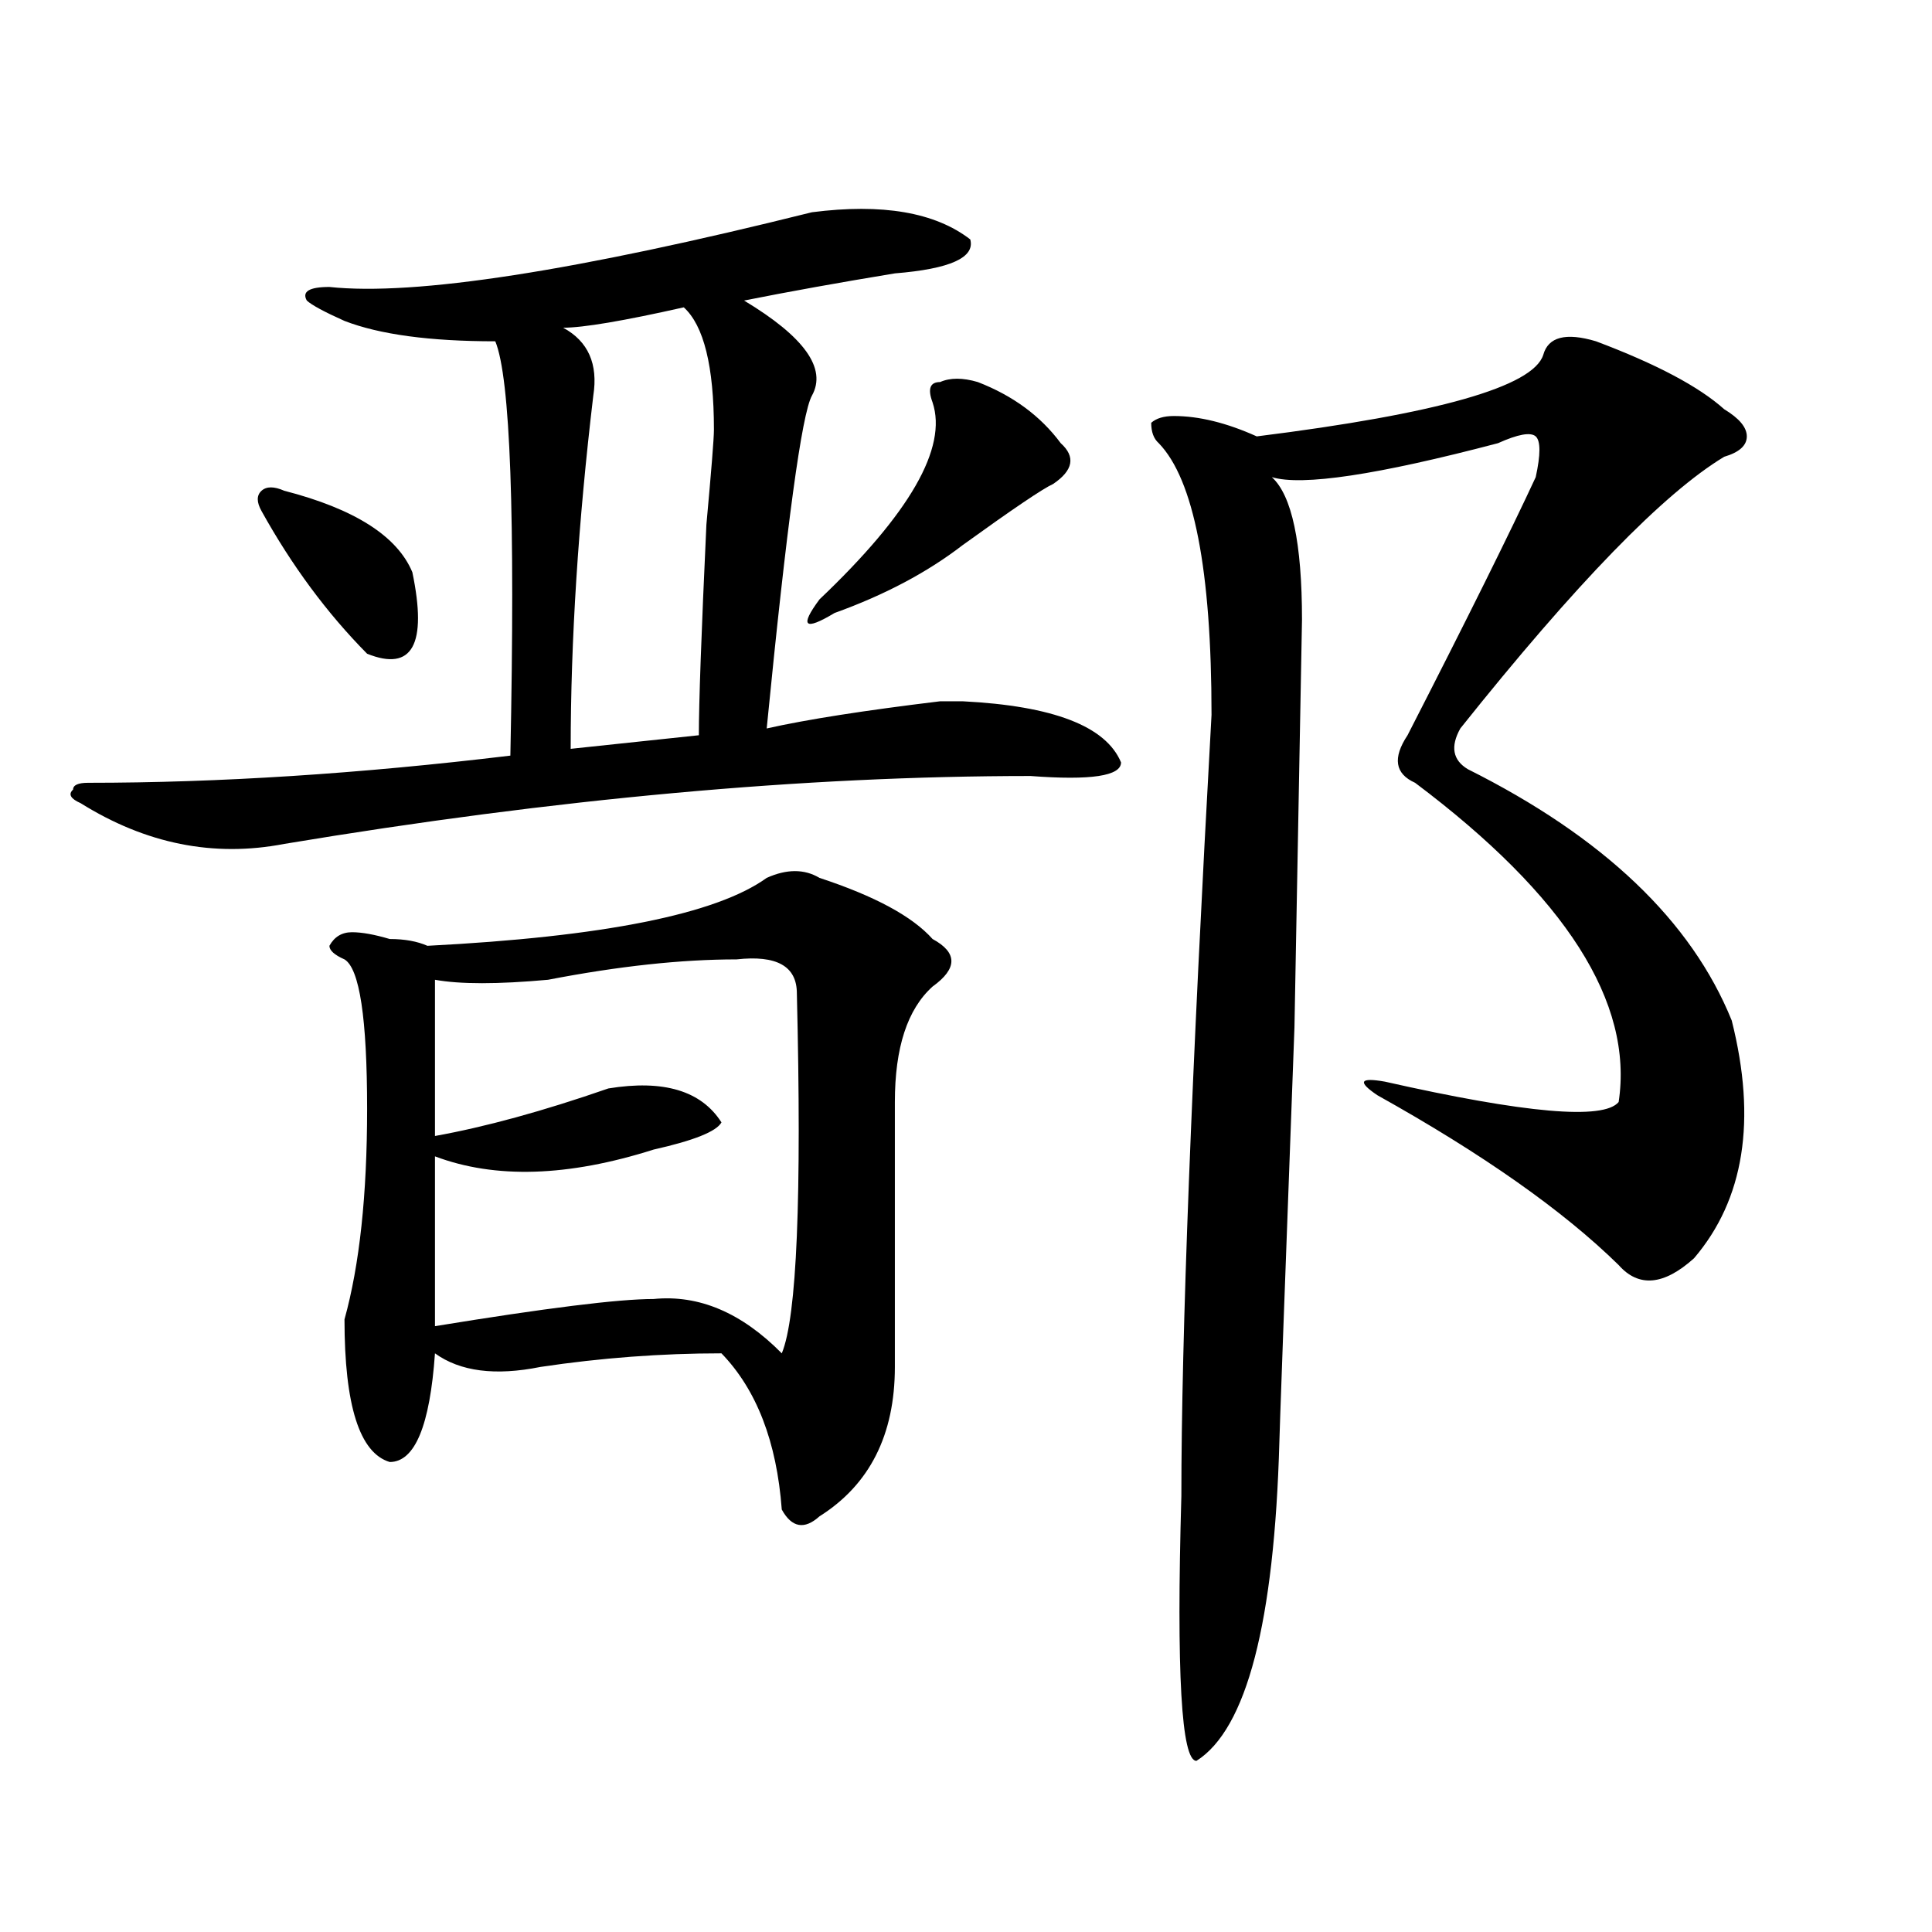 <?xml version="1.0" encoding="utf-8"?>
<!-- Generator: Adobe Illustrator 16.0.0, SVG Export Plug-In . SVG Version: 6.00 Build 0)  -->
<!DOCTYPE svg PUBLIC "-//W3C//DTD SVG 1.1//EN" "http://www.w3.org/Graphics/SVG/1.1/DTD/svg11.dtd">
<svg version="1.1" id="图层_1" xmlns="http://www.w3.org/2000/svg" xmlns:xlink="http://www.w3.org/1999/xlink" x="0px" y="0px"
	 width="1000px" height="1000px" viewBox="0 0 1000 1000" enable-background="new 0 0 1000 1000" xml:space="preserve">
<path d="M420.258,109.859c36.401-4.669,63.718,0,81.949,14.063c2.561,9.394-10.427,15.271-39.023,17.578
	c-28.658,4.725-54.633,9.394-78.047,14.063c31.219,18.787,42.926,35.156,35.121,49.219c-5.244,9.394-13.049,66.797-23.414,172.266
	c20.792-4.669,50.73-9.338,89.754-14.063c5.183,0,9.085,0,11.707,0c46.828,2.362,74.145,12.909,81.949,31.641
	c0,7.031-15.609,9.394-46.828,7.031c-117.07,0-245.848,11.756-386.332,35.156c-36.463,7.031-71.584,0-105.363-21.094
	c-5.244-2.307-6.524-4.669-3.902-7.031c0-2.307,2.561-3.516,7.805-3.516c67.62,0,140.484-4.669,218.531-14.063
	c2.561-124.2,0-195.666-7.805-214.453c-33.841,0-59.877-3.516-78.047-10.547c-10.427-4.669-16.951-8.185-19.512-10.547
	c-2.622-4.669,1.28-7.031,11.707-7.031C214.714,153.256,297.943,140.347,420.258,109.859z M147.094,254
	c36.401,9.394,58.535,23.456,66.34,42.188c7.805,37.519,0,51.581-23.414,42.188c-20.854-21.094-39.023-45.703-54.633-73.828
	c-2.622-4.669-2.622-8.185,0-10.547C137.947,251.693,141.85,251.693,147.094,254z M424.16,454.391
	c28.597,9.394,48.108,19.94,58.535,31.641c12.987,7.031,12.987,15.271,0,24.609c-13.049,11.756-19.512,31.641-19.512,59.766
	c0,44.55,0,90.253,0,137.109c0,35.156-13.049,60.975-39.023,77.344c-7.805,7.031-14.329,5.878-19.512-3.516
	c-2.622-35.156-13.049-62.072-31.219-80.859c-31.219,0-62.438,2.362-93.656,7.031c-23.414,4.725-41.646,2.362-54.633-7.031
	c-2.622,37.519-10.427,56.25-23.414,56.25c-15.609-4.669-23.414-29.278-23.414-73.828c7.805-28.125,11.707-64.435,11.707-108.984
	c0-46.856-3.902-72.619-11.707-77.344c-5.244-2.307-7.805-4.669-7.805-7.031c2.561-4.669,6.463-7.031,11.707-7.031
	c5.183,0,11.707,1.209,19.512,3.516c7.805,0,14.268,1.209,19.512,3.516c91.034-4.669,149.569-16.369,175.605-35.156
	C407.209,449.722,416.355,449.722,424.16,454.391z M381.234,496.578c-28.658,0-61.157,3.516-97.559,10.547
	c-26.036,2.362-45.548,2.362-58.535,0c0,11.756,0,38.672,0,80.859c25.975-4.669,55.913-12.854,89.754-24.609
	c28.597-4.669,48.108,1.209,58.535,17.578c-2.622,4.725-14.329,9.394-35.121,14.063c-44.268,14.063-81.949,15.271-113.168,3.516
	v87.891c57.193-9.338,94.937-14.063,113.168-14.063c23.414-2.307,45.486,7.031,66.34,28.125
	c7.805-18.731,10.365-80.859,7.805-186.328C412.453,500.094,402.026,494.271,381.234,496.578z M353.918,159.078
	c-31.219,7.031-52.072,10.547-62.438,10.547c12.987,7.031,18.17,18.787,15.609,35.156c-7.805,65.644-11.707,126.563-11.707,182.813
	l66.34-7.031c0-16.369,1.28-52.734,3.902-108.984c2.561-28.125,3.902-44.494,3.902-49.219
	C369.527,189.565,364.283,168.472,353.918,159.078z M506.109,197.75c18.17,7.031,32.499,17.578,42.926,31.641
	c7.805,7.031,6.463,14.063-3.902,21.094c-5.244,2.362-20.854,12.909-46.828,31.641c-18.231,14.063-40.365,25.818-66.34,35.156
	c-15.609,9.394-18.231,7.031-7.805-7.031c46.828-44.494,66.34-78.497,58.535-101.953c-2.622-7.031-1.342-10.547,3.902-10.547
	C491.78,195.443,498.305,195.443,506.109,197.75z M826.102,176.656c31.219,11.756,53.291,23.456,66.34,35.156
	c7.805,4.725,11.707,9.394,11.707,14.063c0,4.725-3.902,8.24-11.707,10.547c-31.219,18.787-76.767,65.644-136.582,140.625
	c-5.244,9.394-3.902,16.425,3.902,21.094c70.242,35.156,115.729,78.553,136.582,130.078c12.987,51.581,6.463,92.615-19.512,123.047
	c-15.609,14.063-28.658,15.271-39.023,3.516c-28.658-28.125-70.242-57.403-124.875-87.891c-10.427-7.031-9.146-9.338,3.902-7.031
	c72.803,16.425,113.168,19.94,120.973,10.547c7.805-51.525-27.316-106.622-105.363-165.234
	c-10.427-4.669-11.707-12.854-3.902-24.609c31.219-60.919,53.291-105.469,66.34-133.594c2.561-11.7,2.561-18.731,0-21.094
	c-2.622-2.307-9.146-1.153-19.512,3.516c-62.438,16.425-101.461,22.303-117.07,17.578c10.365,9.394,15.609,34.003,15.609,73.828
	l-3.902,210.938c-5.244,140.625-7.805,212.146-7.805,214.453c-2.622,93.713-16.951,148.81-42.926,165.234
	c-7.805,0-10.427-45.703-7.805-137.109c0-82.013,5.183-216.76,15.609-404.297c0-74.981-9.146-121.838-27.316-140.625
	c-2.622-2.307-3.902-5.822-3.902-10.547c2.561-2.307,6.463-3.516,11.707-3.516c12.987,0,27.316,3.516,42.926,10.547
	c93.656-11.7,143.045-25.763,148.289-42.188C801.346,174.35,810.492,171.987,826.102,176.656z"/>
</svg>
